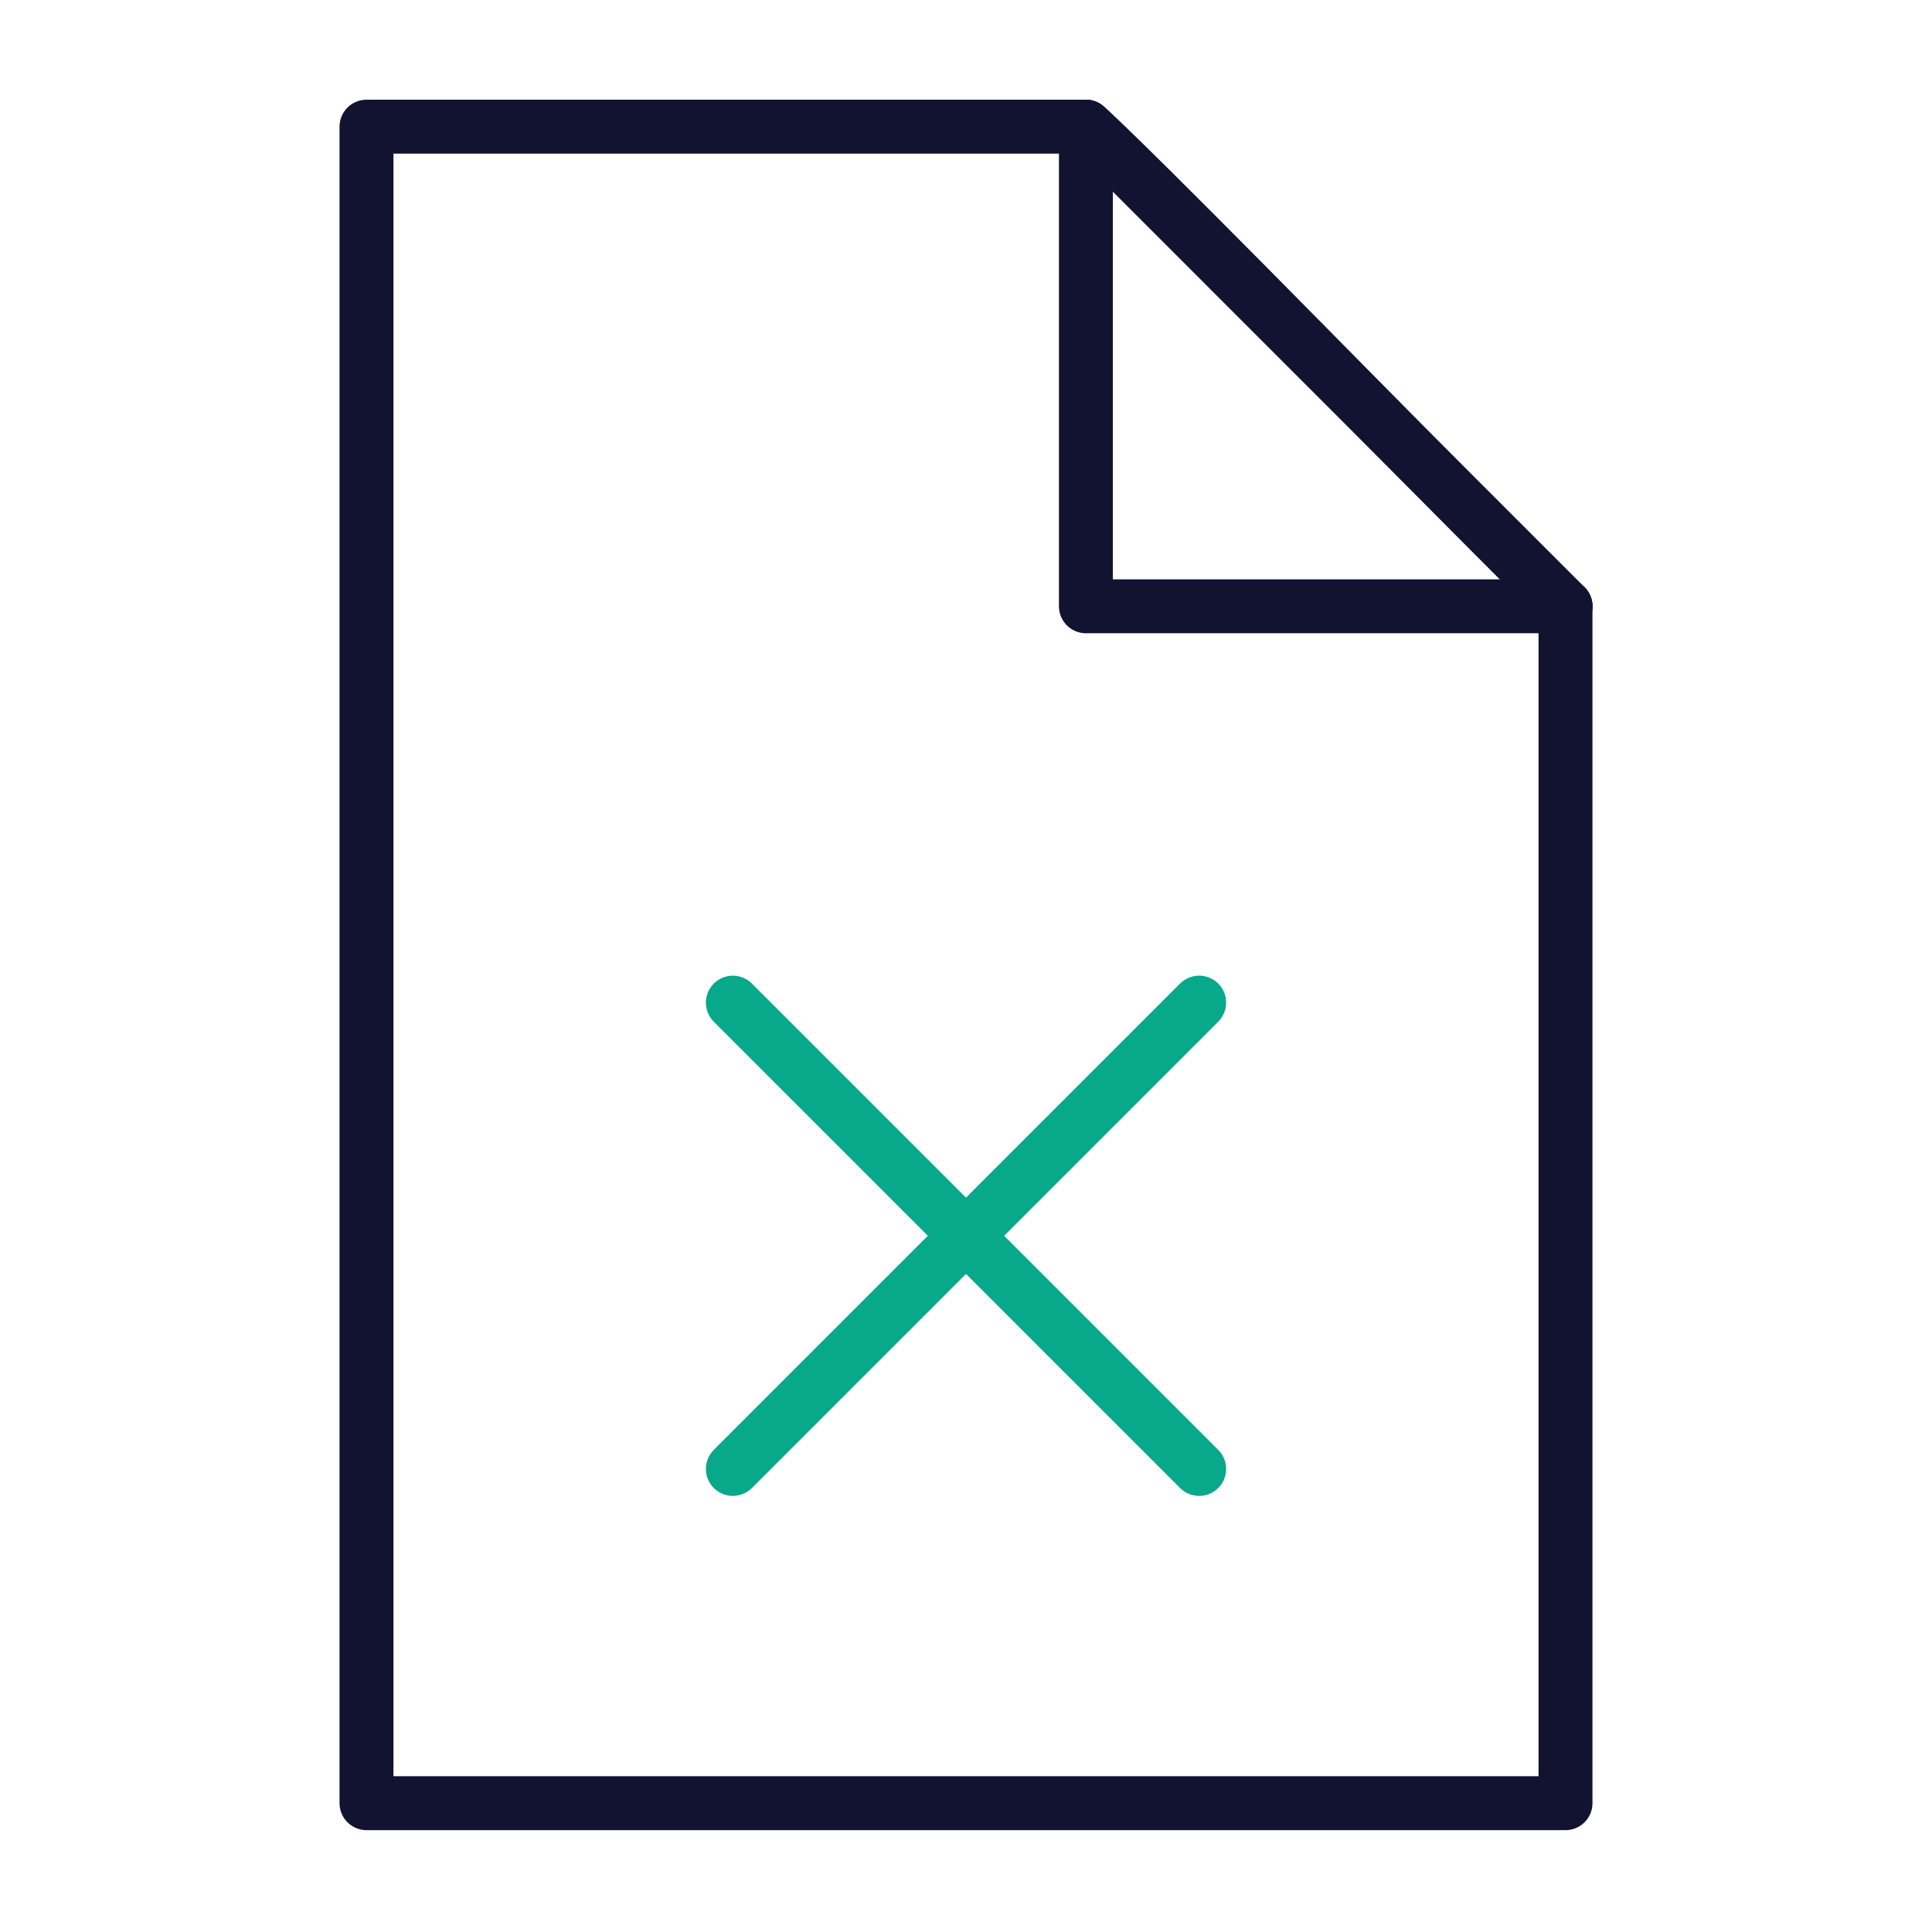 <svg xmlns="http://www.w3.org/2000/svg" width="430" height="430" viewbox="0 0 430 430"><g clip-path="url(#i)" id="gid1"><g fill="none" clip-path="url(#p)" style="display:block" id="gid2"><g stroke="#08A88A" stroke-linecap="round" stroke-linejoin="round" stroke-width="12" clip-path="url(#r)" mask="url(#s)" style="display:block" id="gid3"><path d="M73.388 0H-73.388" class="secondary" style="display:block" transform="rotate(45 -224.511 397.051)" id="pid1"/><path d="M0 73.388V-73.388" class="secondary" style="display:block" transform="rotate(45 -224.508 397.053)" id="pid2"/></g><g stroke="#121331" stroke-linecap="round" stroke-linejoin="round" stroke-width="12" style="display:block" id="gid4"><path d="M241.69 28.19H81.57v373.14h266.86V134.94L241.69 28.19z" class="primary" id="pid3"/><path d="M241.687 28.194V134.94h106.746" class="primary" id="pid4"/></g><path stroke="#121331" stroke-linecap="round" stroke-linejoin="round" stroke-width="12" d="M-53.373-53.373s3.306 2.315 53 52.746c50.313 51.06 53.746 54 53.746 54" class="primary" style="display:block" transform="translate(295.06 81.567)" id="pid5"/></g></g></svg>